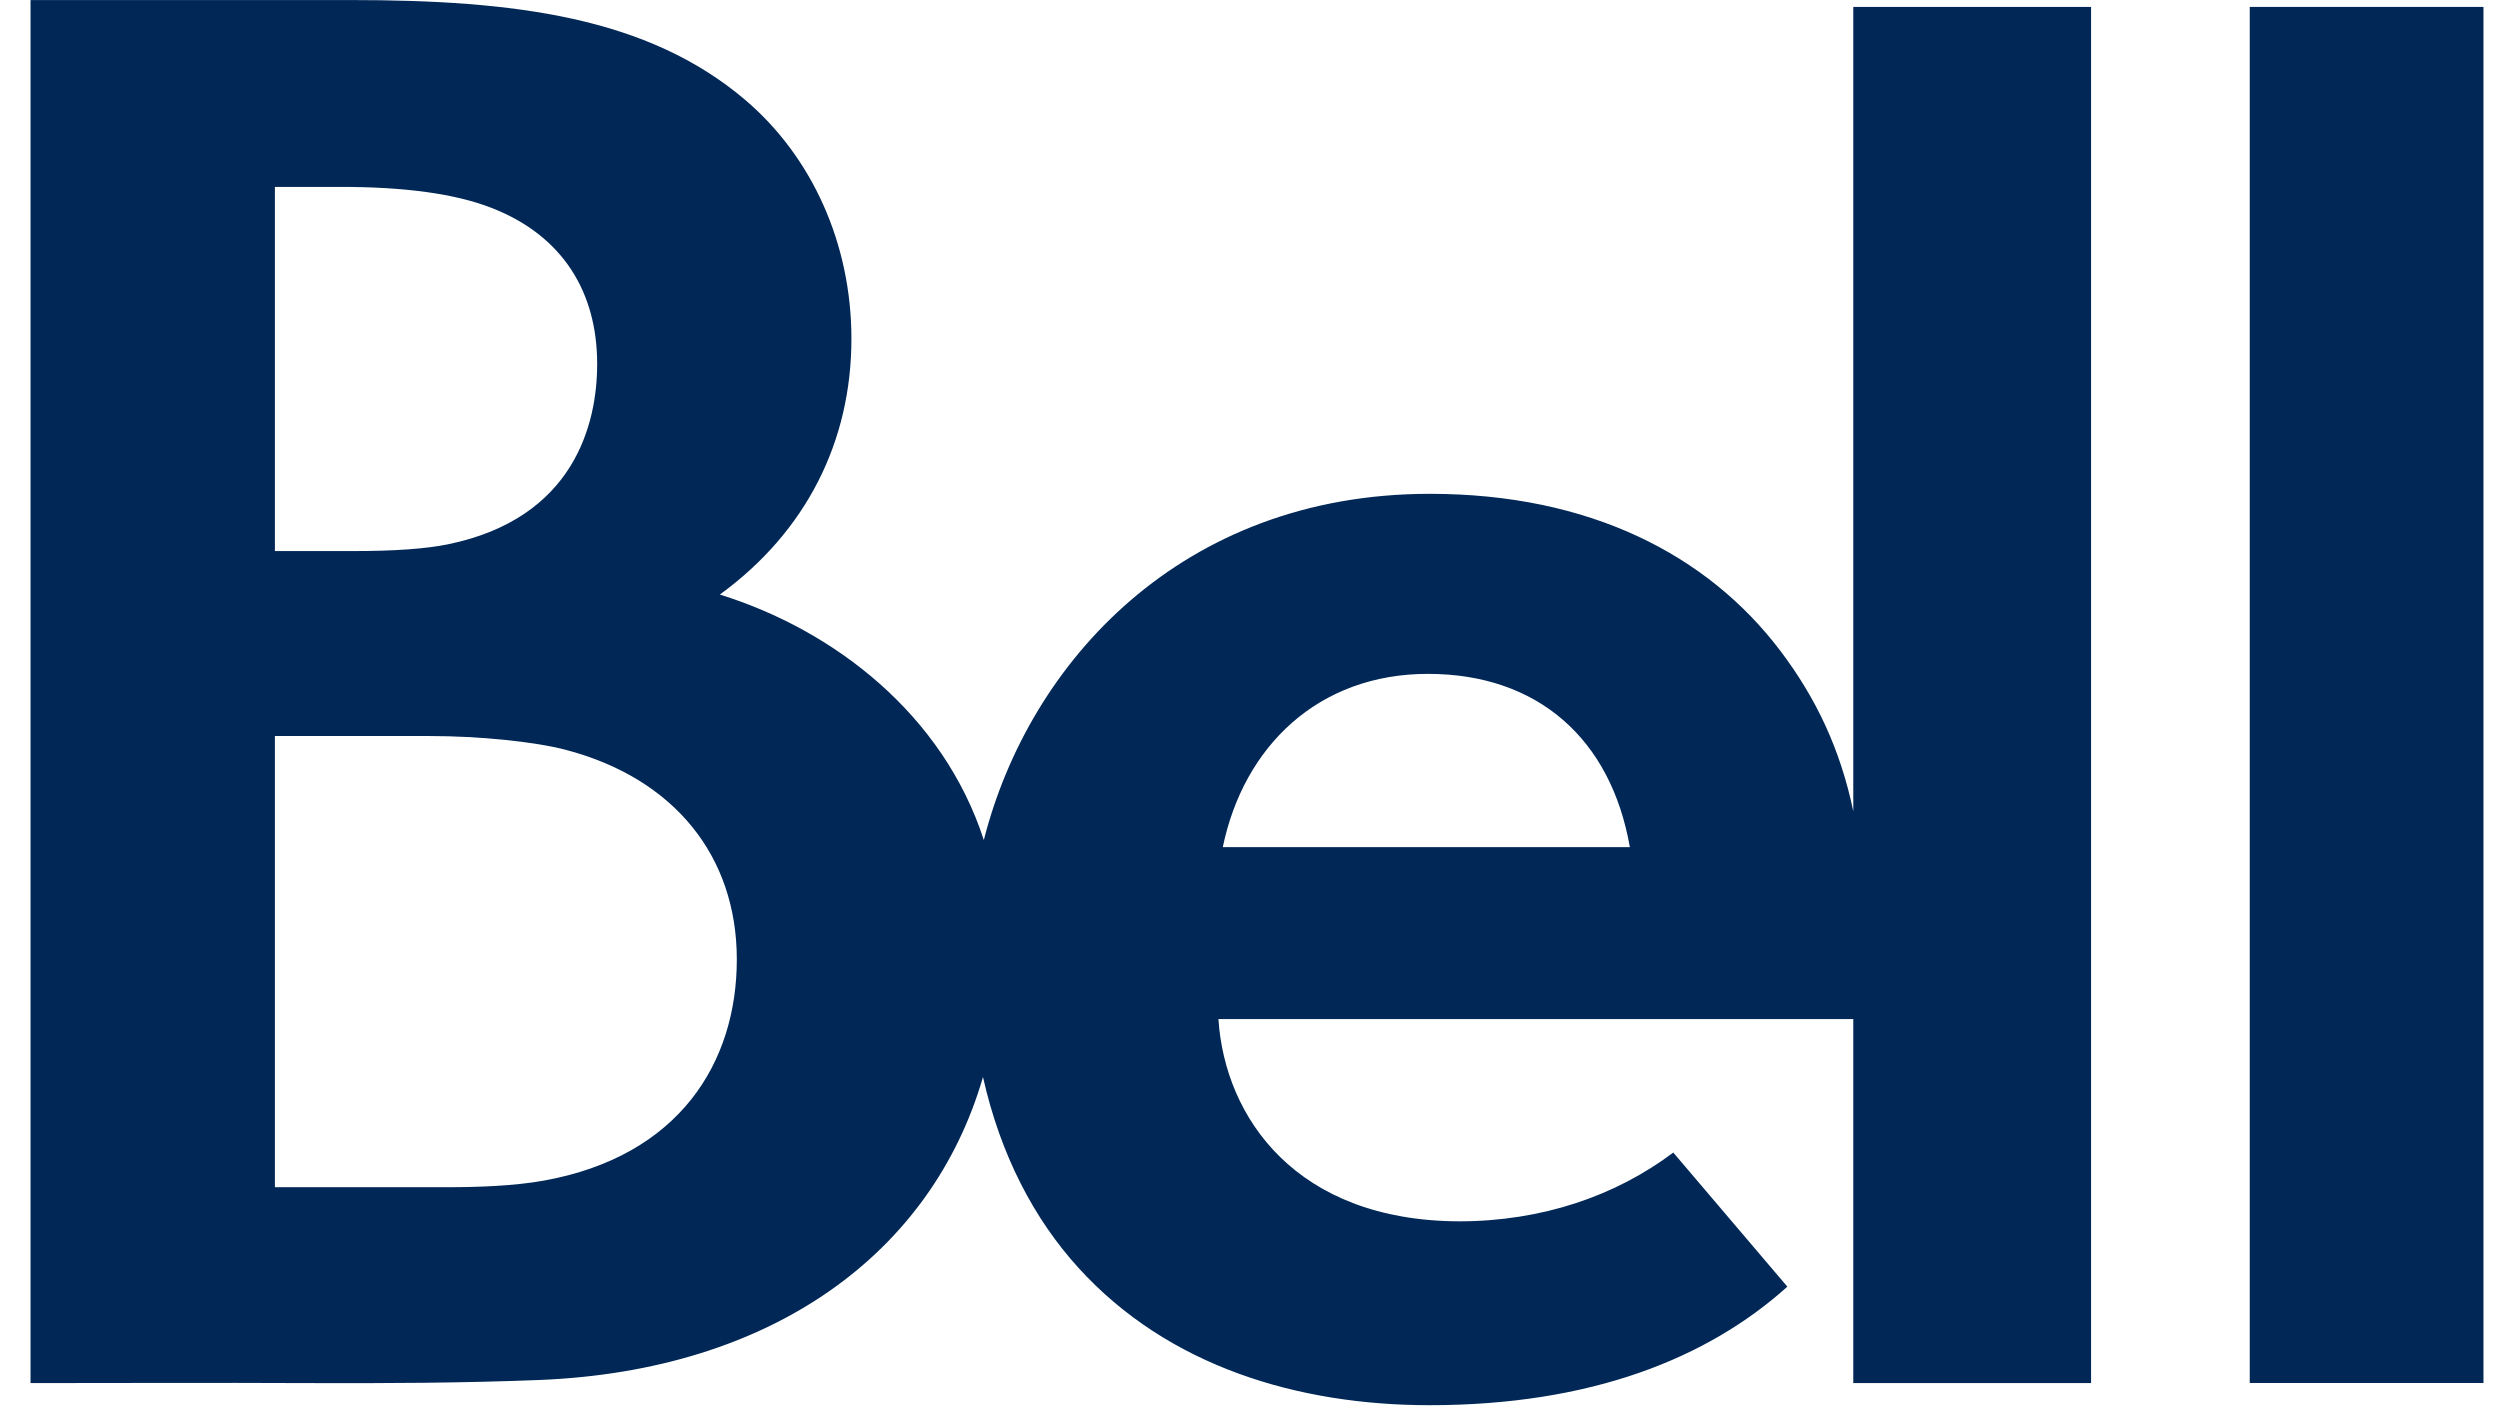 <svg xmlns="http://www.w3.org/2000/svg" width="51" height="29" viewBox="0 0 51 29" fill="none"><path d="M37.807 16.551C37.544 15.281 37.042 14.231 36.317 13.274C34.831 11.313 32.425 10.074 29.168 10.074C24.105 10.074 20.991 13.513 20.07 17.137C19.242 14.581 17.026 12.857 14.685 12.129C16.447 10.845 17.369 9.007 17.369 6.91C17.369 4.964 16.559 3.192 15.203 2.039C13.213 0.346 10.5 0.001 7.157 0.001H0.623V28.215C2.474 28.215 4.377 28.206 6.232 28.215C7.883 28.222 9.494 28.212 10.997 28.152C15.755 27.962 19.011 25.567 20.053 21.971C20.411 23.57 21.1 24.873 21.999 25.862C23.83 27.879 26.487 28.666 29.162 28.666C32.455 28.666 34.836 27.711 36.462 26.248L34.135 23.512C32.963 24.395 31.457 24.915 29.766 24.915C26.449 24.905 24.987 22.806 24.856 20.789H37.807V28.214H42.658V0.142H37.807V16.551ZM5.608 3.813H6.955C8.257 3.812 9.286 3.952 10.025 4.24C11.487 4.807 12.182 5.969 12.182 7.421C12.184 8.649 11.714 10.578 9.132 11.105C8.7 11.193 8.078 11.242 7.198 11.242H5.608V3.813ZM11.092 24.085C10.485 24.194 9.742 24.219 9.139 24.219H5.608V15.015H8.768C9.765 15.015 10.893 15.127 11.54 15.296C13.757 15.878 15.031 17.468 15.031 19.572C15.031 21.677 13.858 23.587 11.092 24.085ZM24.945 17.281C25.372 15.225 26.892 13.747 29.131 13.747C31.37 13.747 32.863 15.072 33.249 17.281H24.945Z" fill="#002756"></path><path d="M50.663 0.141H45.895V28.213H50.663V0.141Z" fill="#002756"></path></svg>